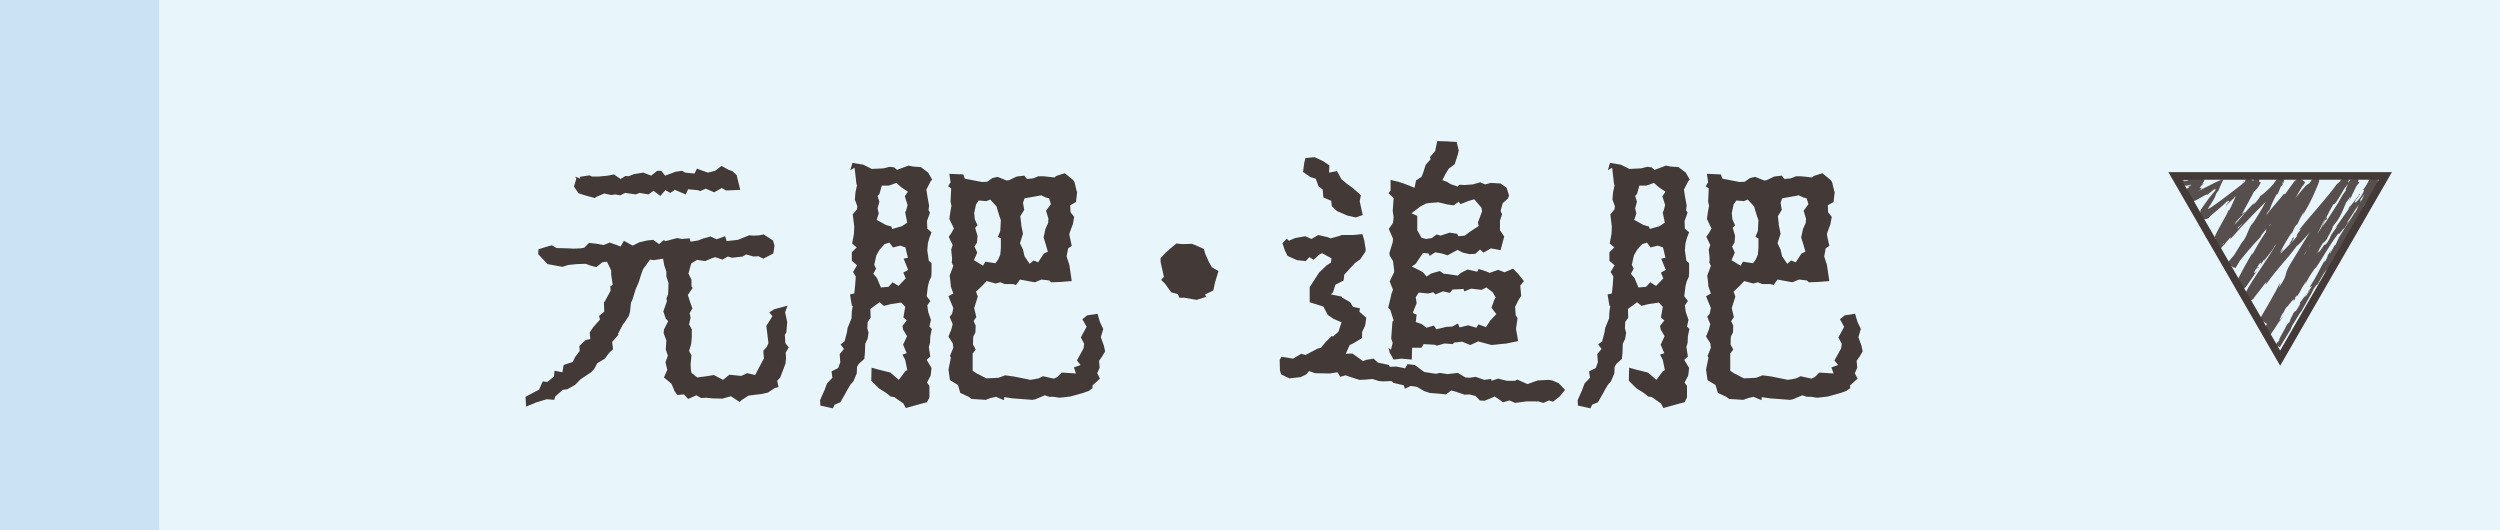 <?xml version="1.0" encoding="UTF-8"?><svg id="_レイヤー_2" xmlns="http://www.w3.org/2000/svg" width="330" height="70" viewBox="0 0 330 70"><defs><style>.cls-1{fill:#e8f5fa;}.cls-1,.cls-2,.cls-3,.cls-4{stroke-width:0px;}.cls-2{fill:#574f4d;}.cls-3{fill:#433a38;}.cls-4{fill:#cae2f3;}</style></defs><g id="_レイヤー_1-2"><rect class="cls-1" width="330" height="70"/><rect class="cls-4" width="21" height="70"/><path class="cls-3" d="M71.159,51.421l.48-1.08.6.08.88-.72.08-.76,1.04.2.159-.96,1.2-.4.359-.72.561-.72-.04-.68.8-.76.64-.16-.08-.84.44-.68.92-1.04-.12-.48.68-.56-.04-1.24.12-.12.76-1.4-.04-.56.32-.24-.2-1.32v-.56l-.56-1.16-.601.08-.8.64-.76-.2-.64-.24-1.2.04-1.119.12-.76.24-1.96-.36-1.24-1.32.04-.64,1.04-.32.72-.2.64.36,1.521.04.72.04.92-.04.479-.08.64-.64,1.04.12.88.16.8-.32.92.32.521.2.439-.76,1.16.64.88-.44,1.039-.24.8-.08.761.56.6-.52.28.12,1.52-.4.6.12,1.04-.08.12.44,1-.16.72-.28.92-.24.8.36,1.119-.4.2.64,1.479-.16,1.48-.6.6.04.76-.04.56-.12,1.24.8.2.68-.16,1.04-1.32.68-.64-.32-.64.04-1-.28-.439.28-1.4.16-.56-.16-.72.4-.96-.32-.36.12-.96.4-1.079-.16-.76.48-.36,1.32.4.84v.92l.159.12-.64.96.28.879.319.88-.359.64.12.6-.2.879.359.64v1.04l-.079.879-.28.96.32.56-.12,1.16.04.76.08.4.76.6,1.239-.16.96-.16,1.2.64.84-.68,1.56.16.8-.36,1.04.24,1.159-2.2-.08-1,.44-.48.24-.52-.12-1-.16-1.28.8-1.28-.4-.52.641-.4,1.76-.48-.32.88.28,1.32-.12,1.32-.2.36.08,1.08.44.56-.4.68.04.76-.08.72-.68,1.8-.4.44.16.84-.479.12-.92.6-.92.2-.72.08-.92.12-.92.6-.24.24-1.16-.76-1.119.32-1.32-.04-.84-.08-.64.04-.64-.36-1.08.479-.56-.6-.84.08-.36-.44-.439-1.04-1-.84.439-1-.04-.2-.199-.8.319-.88-.279-.8.079-1.2-.359-.959.04-.48.56-1.12-.319-.32-.32-.959.479-1.36-.08-.32.24-.6.04-1.48-.28-.84v-.64l-.279-.84-.16-.88-1.24.2-.479-.08-.92,1.28-.24.64-.319,1.04-.4.919-.439,1.4-.2.44-.12,1.16-.16.56-.6.92-.16.16-.68,1.319.08.08-.84.96.12.96-.521.48-.56.76-1,.6-.359.68-.4.48-1.439.959-.76.76-1,.56-.601.08-.999.88-.12.44-1-.08-1.32.4-1.399.56-.08-1.28,1.8-.96ZM78.519,26.145l-1.44-.4-.72-.24-.6-.88.319-1.04-.159-.28.68.28-.08-.24,1.279-.2.36.16h.88l1.199-.12.801-.16.88.6.64-.4.399.04.72-.28,1.24-.2,1.04.4.8-.64h.52l.521.64,1.399-.52.84-.12.4.24,1.239.12.32-.64,1.439.52.96-.24.84-.64.96.52.479.16.561.52.479,1.959-1.88.08-.56-.32-1,.56-1.12-.48-.72.32-.319-.12-1.28-.12-.32.68-1.439-.6-.6.4-.64-.36-.681.76-.88-.68-.68.48-1.159-.2-.521.2-1.399-.2-.64.32-.681-.12-.479.08-.96-.2-1.04.44-.199.16Z"/><path class="cls-3" d="M108.88,51.38l.279-.76.721-.76-.12-.84.88-.44.279-.76-.08-1.08.561-.68-.44-.6.521-.4.319-1.2.08-.56.521-1.28.04-.88.119-.76-.119-.04-.24-1.479.56-.12.12-1.08.08-1.16-.36-.6.521-.88-.68-.6v-1.12l.64-.64-.6-.52.239-1.279.04-.96-.2-1.6.561-.68.04-.4-.32-.88.08-.96.2-.92-.08-.24-.08-.72-.16-1.36-.56.32.28-.96,1.439.24,1.12.56,1.56-.08.8-.2.6.08.36.32,1.52-.56.6.12,1.04.08.96.72.52.92-.2.24-.56,1.08.16,1.04.2,1.08-.08.6.2.32-.4,1.12.04,1,.56.48-.279.72-.2.72-.08.959.2,1.36.359.32v1.36l-.04.44-.279.6-.16.64-.16,1.32.479.64-.399.56.12.88.359,1.04-.199.88.319.32-.2.96-.039.88-.16.56.199,1.24-.479.439.64,1.08-.12,1-.479.919.32.44v1.52l-.32.64-.64.16-2.16.6-.319-.6-1.2-.84-.479-.08-.601-.48-.96-.6-.999-1,.04-1.72.88.24,1.6.4,1.119.959.84-1.12.28-.16-.28-1.36-.359-.68.56-.2-.479-1.12.52-1.12-.52-.88-.08-.48.56-.72-.439-.4.239-1.4-.52-.56-1.359.2-.92.24-.601-.48-1.199.88.04,1.16-.4.56-.04.84.16.56-.12.8-.319.68-.04,1.2-.08.8-.72.64-.24.4-.04.88-.44,1.04-.399.44-.4.68-.279.52-.641,1.12-.76.32-.239.48-1.64-.36-.04-.72.64-1.44ZM115.759,36.703l.52,1.24,1-.08.56-.6.76.48.96-1-.319-.76.64-.36-.6-1.479.56-.12-.32-1.36-.68-.24-.96.24-.479-.64-.64.2-.641.72-.439.76-.28,1.24.24.52-.36.68.48.56ZM116.958,29.704l.72.2.08.32,1.28-.36.72-.48-.28-1.36.12-.2.2-.76-.36-1.16.4-.6-.84-.56-.68-.6-1,.36h-.92l-.32,1.12-.239.24.239.76-.239.88.159.68-.279.84,1.239.68ZM145.714,45.622l.159.76-.399.68-.4.56.08.92-.319.72.359.72-1,.92.04.32-.479.36-.76.28-1.72.48-1.4.16-.8-.12h-.56l-.6-.2-1.24.52-.399.08-2.64-.2-1.08-.16-.04.4-1.04-.44-.72.16-.64.24-1.88-.12-.359-.28-1.12-.52-.28-.959-.08-.12-1-.6-.199-1.399.319-1.56-.12-.24.44-1.08-.08-.6-.56-.88.359-.88.2-.76-.4-.96.32-.4.16-.76-.64-1.56.64-.36-.32-.92-.08-.84-.08-.6.48-1.28-.2-.44.04-.52-.12-1.2.2-.6-.52-1.08.359-.52.32-.6-.6-1.24.119-.84.16-.92-.12-.52.08-1.759-.399-.28.319-.52-.159-1.12,1.839.08.2.56,2.279.44.681-.04.68-.48.68-.16,1.2.48.319-.04,1-.48,1-.12.36.439.84-.08.68-.28h.64l1.479.16.24-.2,1.12-.36,1.079.88.2.28.32,1.319.04-.08-.16,1.399-.76.44.04.92.479.6-.16.92-.439,1.2-.04.24.32,1.48-.48.32-.2,1.08.36,1.08.32,2.16-1.521.12-1.199.04-.24-.24-1.04-.12-.88.36-1.959-.36-.521.72-.399-.12h-1.08l-.6-.24-.601.16-1.199-.32-.521.56-.88.84.24.64-.2.64-.279.88.279,1.2-.359.52.279.6-.039.92-.28.52-.04,1.04.359.68-.399.52v2.28l.479.32,1.32.68,1-.04.64-.04.84-.32,1.16.16,1.399.28.76.16.52-.08.601-.12.56-.28,1.439.32.44-.2.6-.6,1.88.12-.28-.8.88-.32-.479-.6.88-1.6.08-.6-.44-.84.76-1.399-.56-1,.64-.52,1.36-.2.319,1.08.44.92-.32,1.08.4,1.12ZM129.756,35.064l.32-.52,1.319.2.36-.479.28-.64.08-.92v-1.24l-.4-.2.32-.76.08-1.439-.2-.56-.28-.92-.08-.32-.84-.92-.52.2-1-.08-.36.52-.239,1.12.08.84.359.8-.319.32.319,1.08-.08.88-.319.52.359.8-.439,1,1.199.72ZM135.035,32.944l.2.88.68,1,.52-.44.601.24.76-1.16.52-.24-.239-.84-.32-1.04.24-1.12.359-.8.04-.56-.319-1.04.64-.88-.24-.76-.439-.12-.601-.28-2.199.4-.2.6.16.92-.52.84.119.96v.16l.24,1.2-.08.24-.319,1,.399.84Z"/><path class="cls-3" d="M155.677,39.303l-.2-.48-.88-.24-.8-1.12-.52-.52.36-.4-.44-1.959v-.52l.68-.72.68-.6.721-.6.84.08,1.239-.04.76.32.8.36.16.6.48,1.08.399.72.88.52-.479,1.6-.08.4-.12.56-1.08.52.12.32-1.24.4-1.6-.28h-.68Z"/><path class="cls-3" d="M169.159,47.101l.601.08.92.16,1.079-.64.561.16,1.6-.84.439-.12.641-.76.8-.8.159.08.721-.64.399-1.24-1.04-.44-.76-.52-.6-1.12-1.8-.56v-2l1.24-1.919.96-.92.6-.4.08-.56-1.24-.68-.399.2-.72.68-.561-.36-.479.52-1.16-.12-1.239-.56-.36-.72-.32-.959.561-.6.279.28.84-.36,1.32-.24.84.36.88-.52,1.239.28.4.16,1.04-.28.439-.16h1.479l1.24-.12.24.8.199,1.24-.04.28-.68,1-.72.52-1.399,1.52-.08.76-1.08.56-.32,1-.279.28,1.399.28.12.16,1.04.6.359.6.92.2-.08.44.92.8-.159,1.04-.4.84v.8l-1.2.72-.439.2-.52,1.16.88-.04,1.399,1,.399-.16,1-.16.561.52,1.479.32.08.24.88-.04,1.159.24.32-.56.96.12,1.239.92,1.561.24.479-.12,1.04.16,1.359-.16,1,.6.56.04.8-.12,1.12.4.92-.12.04.24.88-.28,1.16.28h1.079l.28-.16,1.359.6.761-.28.56-.2,1.479-.08.48.08.84.36.84.88-.721.88-.88.68-.52-.16-.76.32-.68-.2h-1.52l-1.521.2-.72-.32-.88.24-.319-.24-.761-.52-1.359.56-.6-.04-.601-.6-.8-.2-.6.04-1.319-.44-.48-.12-.68.52-.72-.08-1.439-.12-.721-.24-.959-.56-.801-.12-.8.36-.119-.44-1.36-.32-.28-.24-1.119.04-.521-.04-.88-.28-.8.08-.92.04-1.839-.6-.681.2-.359-.6-1.04.16-1.92-.04-.8-.28-.359.44-.76.36-1.48.16-1.079-.52-.16-.52-.04-1.4.239-.4ZM172.159,21.505l.16-.64,1.199-.12,1.12.52.84.56-.04.959,1.04-.2.6,1.08.72.6.721.52.56.48.56.52-.16.76.4,1.839-.92.32-1.08-.24-1.399-.6-.68-.64-.08-.72-1.04-.44-.08-1.04-.56-.44-.36-1-.68-.2-1-.68.16-1.2ZM186.357,47.462l-1.359-.12-1.04.12-.52-.92-.16-.64.32.28.239-.92-.199-.56.159-2.24.16-.16-.439-1.4-.28-.28.36-1.48.079-.4.2-.48-.439-1.12.56-1.16.04-.2-.16-1.32-.439-.72-.04-.36.439-1.4.04-.48-.56-1.28.56-.8.08-.76-.12-.8.12-1.72-.68-.64.28-.36v-1.4l1.119.28.72.24,1.32.52.2-.96.72-.48.2-.48.359-1.12.64-.72-.079-.28.68-.8.279-1.32,1.32.04,1.239.08.28,1.12-.12.52-.359,1.12-.04.16-.8.6-.44.72-.399.8.64.24.439.28.92.32.24-.24.68.04,1.08-.08,1-.28.64.28.76-.2,1.28.08.8.56.319,1.04-.16.4-.68.6-.279,1.04.199.4-.279.88v1.24l.56.84-.479,1.799-1.28-.24-.96.56-.479-.4-.601.56-.8.04-.88-.2-.68-.36-1.319.72-.76-.24-.88-.16-.72.48-.12-.32-.76-.08-.96,1.439-.521.36,1.44.72.52.6.6-.4,1.12-.32.56.36.48.04,1.359.2.4-.36.88-.44,1.279.28.2-.36,1.08.36.359.16,1.12-.4.84.32,1.12-.48.64.64.8,1-.479.6.119,1.36-.319.48-.48.96.08,1.12.24.36-.2,1.44.28,1.6-1.52.32-.84.08-1.12.12-.48-.12-1.319-.36-.24.12-.8.36-1.079-.44-1.08.12-.12.2-1.12-.08-1,.28-.319-.12-1.44-.08-.279.48h-1.24l-.04,1.56ZM187.076,28.505v1.88l.561,1,.6.16.76-.12.64-.48.521.16,1.199-.4,1,.16.12.32.88-.08.68-.52,1.16-.76-.12-.44.56-1.48-.079-.479-.96-1.12-.8.24-1,.4-.24-.32-.68.48-.84-.12-1.16-.28-1.119.08-.521.08-.76.4-1.16.88.76.36ZM186.997,41.542l-.12.96.8.28.6.479,1-.28.32.48,1.359-.32.76-.04.72-.4.24.52,1.12-.28,1.079.32.28-.44,1,.36.56-.88.8-.84-.64-.84.4-1.12.159-.24-.399-.68-.84-.64-.64.32-1.36-.16-.92.36-.08-.32-1.479.08-.32.44-.92-.2-.999.4-.28-.28-.68.16-1.24-.12-.399.6.12.8-.521,1.28.521.24Z"/><path class="cls-3" d="M208.88,51.38l.279-.76.721-.76-.12-.84.88-.44.279-.76-.08-1.08.561-.68-.44-.6.521-.4.319-1.2.08-.56.521-1.28.04-.88.119-.76-.119-.04-.24-1.479.56-.12.12-1.08.08-1.16-.36-.6.521-.88-.68-.6v-1.12l.64-.64-.6-.52.239-1.279.04-.96-.2-1.6.561-.68.04-.4-.32-.88.08-.96.2-.92-.08-.24-.08-.72-.16-1.36-.56.32.28-.96,1.439.24,1.12.56,1.56-.08.8-.2.6.08.36.32,1.52-.56.6.12,1.04.08.96.72.52.92-.2.24-.56,1.08.16,1.04.2,1.08-.08.6.2.32-.4,1.12.04,1,.56.48-.279.72-.2.72-.08.959.2,1.36.359.32v1.36l-.04.44-.279.6-.16.64-.16,1.32.479.64-.399.56.12.88.359,1.04-.199.88.319.32-.2.96-.039.88-.16.56.199,1.24-.479.439.64,1.08-.12,1-.479.919.32.44v1.52l-.32.64-.64.16-2.16.6-.319-.6-1.2-.84-.479-.08-.601-.48-.96-.6-.999-1,.04-1.72.88.24,1.6.4,1.119.959.84-1.12.28-.16-.28-1.36-.359-.68.56-.2-.479-1.12.52-1.12-.52-.88-.08-.48.56-.72-.439-.4.239-1.4-.52-.56-1.359.2-.92.24-.601-.48-1.199.88.04,1.16-.4.56-.04.84.16.56-.12.8-.319.68-.04,1.2-.08.8-.72.64-.24.4-.04.88-.44,1.04-.399.44-.4.68-.279.52-.641,1.12-.76.32-.239.48-1.64-.36-.04-.72.64-1.44ZM215.759,36.703l.52,1.24,1-.08.56-.6.76.48.96-1-.319-.76.64-.36-.6-1.479.56-.12-.32-1.36-.68-.24-.96.24-.479-.64-.64.2-.641.72-.439.76-.28,1.24.24.52-.36.68.48.56ZM216.958,29.704l.72.2.08.32,1.28-.36.72-.48-.28-1.36.12-.2.2-.76-.36-1.16.4-.6-.84-.56-.68-.6-1,.36h-.92l-.32,1.12-.239.24.239.76-.239.88.159.68-.279.84,1.239.68ZM245.714,45.622l.159.76-.399.68-.4.56.08.92-.319.72.359.72-1,.92.04.32-.479.36-.76.28-1.72.48-1.4.16-.8-.12h-.56l-.6-.2-1.24.52-.399.08-2.64-.2-1.08-.16-.04.4-1.04-.44-.72.16-.64.24-1.88-.12-.359-.28-1.12-.52-.28-.959-.08-.12-1-.6-.199-1.399.319-1.56-.12-.24.44-1.08-.08-.6-.56-.88.359-.88.2-.76-.4-.96.32-.4.16-.76-.64-1.56.64-.36-.32-.92-.08-.84-.08-.6.48-1.28-.2-.44.04-.52-.12-1.2.2-.6-.52-1.08.359-.52.32-.6-.6-1.24.119-.84.16-.92-.12-.52.08-1.759-.399-.28.319-.52-.159-1.12,1.839.08.2.56,2.279.44.681-.04.68-.48.68-.16,1.2.48.319-.04,1-.48,1-.12.36.439.84-.08.68-.28h.64l1.479.16.24-.2,1.12-.36,1.079.88.2.28.32,1.319.04-.08-.16,1.399-.76.44.04.92.479.6-.16.92-.439,1.2-.04.24.32,1.48-.48.32-.2,1.08.36,1.08.32,2.16-1.521.12-1.199.04-.24-.24-1.04-.12-.88.36-1.959-.36-.521.72-.399-.12h-1.08l-.6-.24-.601.16-1.199-.32-.521.56-.88.84.24.64-.2.64-.279.88.279,1.2-.359.52.279.6-.039.92-.28.52-.04,1.04.359.68-.399.52v2.28l.479.32,1.32.68,1-.04.64-.04.84-.32,1.16.16,1.399.28.76.16.52-.08.601-.12.56-.28,1.439.32.44-.2.6-.6,1.88.12-.28-.8.88-.32-.479-.6.88-1.6.08-.6-.44-.84.76-1.399-.56-1,.64-.52,1.36-.2.319,1.08.44.92-.32,1.08.4,1.12ZM229.756,35.064l.32-.52,1.319.2.36-.479.28-.64.08-.92v-1.24l-.4-.2.32-.76.08-1.439-.2-.56-.28-.92-.08-.32-.84-.92-.52.2-1-.08-.36.52-.239,1.12.08.84.359.8-.319.32.319,1.08-.08.88-.319.52.359.8-.439,1,1.199.72ZM235.035,32.944l.2.88.68,1,.52-.44.601.24.76-1.16.52-.24-.239-.84-.32-1.04.24-1.12.359-.8.04-.56-.319-1.04.64-.88-.24-.76-.439-.12-.601-.28-2.199.4-.2.6.16.92-.52.84.119.96v.16l.24,1.2-.08.24-.319,1,.399.84Z"/><path class="cls-2" d="M300.548,45.798c-.051.173.083.137.31-.291l.03-.38-.34.672Z"/><path class="cls-2" d="M302.45,43.137c.217-.532.424-1.171.108-.928-.146.567-.272.652-.413,1.272-.227.429-.471.704-.482.603-.049.169-.41.632-.451.91.427-.48.833-1.168,1.161-1.942.121-.136.072.035.077.086Z"/><path class="cls-2" d="M300.747,45.082l.171-.253c-.051.066-.109.153-.171.253Z"/><path class="cls-2" d="M311.073,26.343c.125-.185.165-.271.16-.289-.11.176-.2.321-.16.289Z"/><path class="cls-2" d="M308.052,30.341c.065-.086.119-.158.178-.236-.077.084-.149.172-.178.236Z"/><path class="cls-2" d="M300.747,45.082l-.311.457.46.276.134-.189c-.009-.038-.07.044-.157.175l-.415-.249c.081-.132.189-.309.288-.471Z"/><path class="cls-2" d="M305.381,37.293c-.075.146-.13.272-.176.39l.185-.354c-.004-.011-.008-.02-.01-.035Z"/><path class="cls-2" d="M307.182,33.871l.121-.205c.019-.07.033-.138.043-.205l-.163.41Z"/><path class="cls-2" d="M312.222,25.323c-.121.189-.041.329-.032.434.015-.139.078-.295.17-.469-.021-.017-.064-.008-.137.035Z"/><path class="cls-2" d="M306.989,35.656l-.123.251c.032-.066.086-.175.123-.251Z"/><path class="cls-2" d="M303.554,39.975c-.026.004-.06.025-.089.052.015.009.048-.013.089-.052Z"/><path class="cls-2" d="M291.397,25.743c.002-.013-.011-.012-.013-.021-.043.042-.053.06.013.021Z"/><path class="cls-2" d="M288.334,23.77c-.021.053-.049.098-.074.145.014.028.027.057.05.07l.024-.215Z"/><path class="cls-2" d="M302.67,37.758c.011-.014.015-.019.025-.032.124-.207.049-.093-.025.032Z"/><path class="cls-2" d="M302.422,31.633c.703-.655-.861,1.299.158.281-.127.068.659-1.145-.158-.281Z"/><path class="cls-2" d="M305.526,37.08l.203-.352c-.097.158-.159.266-.203.352Z"/><path class="cls-2" d="M302.581,31.913h0s.104-.105.104-.105c-.044.043-.068.068-.105.105Z"/><path class="cls-2" d="M307.314,31.404c-.043.024-.103.087-.163.153.016.001.056-.032.163-.153Z"/><path class="cls-2" d="M299.833,42.343l-.237.309c.098-.119.173-.22.237-.309Z"/><path class="cls-2" d="M311.221,24.164c.027-.063.049-.101.072-.169.012-.039.02-.039.033-.12l.01-.099c.025-.033-.078-.332-.217-.383l-.37-.137-.193.272c-.044.062-.092.137-.16.259.02-.021.038-.04.062-.065.022-.053.052-.114.101-.192l.201-.32.356.186c.103.054.215.226.216.357.001.042-.002.064-.005.098-.009.077-.021.105-.031.134-.023.073-.047.117-.077.179Z"/><path class="cls-2" d="M306.106,30.451c.033-.035.073-.078.109-.116.044-.072.095-.156.14-.23l-.249.347Z"/><path class="cls-2" d="M293.376,31.726c-.168.145-.247.193-.435.302.028-.01.033-.002.019.022-.007.012-.019.027-.035.045-.049.074-.408.169-.588.048l-.311-.21.12-.5c.04-.169.225-.534-.064-.037l-.308.53.527.282c.088.047.236.09.388.068.13-.002.327-.133.293-.116l.085-.072c.07-.063.082-.084.12-.125.071-.08.121-.148.19-.236Z"/><path class="cls-2" d="M305.452,37.329c-.006-.061.016-.132.074-.249-.047.086-.092.168-.135.248.006.032.02.046.061,0Z"/><path class="cls-2" d="M311.46,24.203l-.75,1.123c.21-.315.482-.722.75-1.123Z"/><path class="cls-2" d="M302.056,25.59l.144-.275c-.064.101-.117.198-.144.275Z"/><path class="cls-2" d="M308.554,28.703c-.172.176-.335.375-.494.586-.021.053-.048.111-.055.151l.549-.737Z"/><path class="cls-2" d="M292.935,32.03c.005-.003.006-.003.006-.003,0,0,0,0-.006.003Z"/><path class="cls-2" d="M296.321,23.644c-.647,1.112-.146.614-.19.903-.723,1.356-.473.547-.816.953-.437.855-.658,1.576-1.022,2.192-.053.031-.132.146-.084-.014-.38.951-1.498,2.61-1.929,3.725-.035.041-.062.069-.072.067l-1.17-.242,1.334.853c.23.147.563-.036.527-.032.015-.008.025-.013.035-.018l-.044.021c-.065.041-.176.078-.264.076-.185-.008-.239-.073-.239-.073l-.153-.57c.135-.082.207-.057.239-.002l-.058.106-.081.147.158.139c.078.069.311-.033.271-.034l.053-.049c.039-.036.049-.058.074-.087.045-.055.078-.107.113-.158.066-.101.128-.196.183-.282.111-.17.207-.299.312-.35-.208.289-.187.341-.256.5l.313-.529c.458-.35-.426.714-.343.794.688-1.013,1.297-2.235,1.84-2.967.249-.064-1.116,1.8-.324.874l-.836,1.131c.829-.74-.5.698.296.041,1.077-1.513,1.074-1.771,2.114-3.289.144-.399-.191.04-.047-.36,1.198-2.176,1.441-1.575,2.179-3.009l-.561-.331c-.104.181-.245.406-.339.54l-.022-.01-.047-.027c-.032-.02-.067-.047-.101-.082-.068-.068-.13-.175-.151-.287-.023-.112-.006-.215.018-.283.012-.035.026-.063.04-.086l-.006.014c-.018.04-.036.083-.055.127-.148.483-.059.759-.842,1.881l.068-.499c-.91,1.53-.272,1.017-1.32,2.565.101-.325.648-1.242.493-1.021-.738.968-.335.794-.801,1.597l-.244.081c-.322.593-.657,1.208-1,1.839-.168.317-.338.639-.51.963l-.258.491-.13.25-.066.126-.029.056c-.028.059-.057.142-.06.244-.012.22.135.401.203.456l.295.234.282-.322c.387-.442.784-.895,1.181-1.349-.042.12-.246.42.125.094,1.732-1.999,3.853-4.135,5.69-5.89l.572-.789c.159-.153.338-.237.188-.051.689-.564-.009-.126.24-.426l.015-.013c-.075-.21-.295-.217-.25-.37.051-.1-.018-.005-.096-.029-.049-.013-.204-.022-.305-.051-.1-.032-.046.033-.084.055-.035.065-.071.114-.097.137-.053.049-.063-.009-.025-.153-.573,1.528-2.177,4.446-3.241,5.934l.148-.331c-.791,1.203-.578,1.548-1.388,2.619l.111-.232c-.622,1.007-1.268,2.052-1.898,3.073l.709.506c1.248-1.53,2.45-2.997,3.496-4.057.124-.485,2.034-2.335,1.934-2.677,1.245-1.289.961-.86,2.631-2.743.436-.511.492-.891.994-1.553l.132.082.177-.292-.909-.639-.308.736-.466.421-.365.69c.167-.262.397-.531.411-.468-.564,1.081-1.609,2.495-1.692,2.481l-1.353,2.546c-.021-.087.205-.513.365-.861-.645,1.404-.282.158-.872,1.446.126-.145.027.134.038.178-.436.558-1.245,1.938-1.803,2.984l.022-.25c-.546.922-1.098,1.9-1.645,2.945l-.204.404-.104.219-.056.13-.035.095-.026.093-.013.072c.006.047-.028-.039.012.258.025.114.089.234.168.318.091.088.13.128.285.184.144.054.385.043.541-.049.079-.042.137-.092.18-.137l.015-.016.04-.049.046-.06.071-.099.131-.187.254-.369c.336-.489.675-.982,1.015-1.477-.531.678-.57.411-.183-.177l.294-.138c.176-.43-.469.568-.039-.268.525-.725.495-.389.246.064l.574-.926c.076-.025-.048.2-.035.289.171-.425,1.204-1.45,1.428-2.079l.075-.023c1.35-1.974,1.963-2.871,3.062-4.479-.093-.113.374-.715.62-1.252.436-.566.91-1.156,1.41-1.756l.378-.442.18-.193c.014-.057.133.103-.233-.37-.021-.042-.037-.091-.049-.093-.018-.011.015-.057-.006-.026-.011.009-.1.005-.192-.002-.044-.007-.08-.02-.127-.037l-.206-.045c-.064-.017-.019-.005-.033-.008-.111.264-.339.681-.528,1.042-.514,1.088-.063.365-.252.88-.152.017-.99,1.517-.63.696-1.007,1.805-1.294,2.303-2.534,4.613.19-.218.372-.482.325-.317-.223.42-.597.904-.615.814l.053-.115c-1.272,2.509-3.576,5.364-4.639,7.475l-.295.585.517.278c.122.065.385.103.58.01.088-.034.183-.111.201-.13l.018-.021.071-.081c.05-.057.082-.101.116-.147l-.089.115c.555-.668,1.018-1.302,1.515-1.957.739-.843-.359.576.235-.007,1.526-2.149,2.679-3.167,3.945-4.924,1.356-1.05,3.746-4.601,5.36-6.196l-.151.045c.301-.507.486-.514.773-.834-.092.004-.462.44-.27.128.398-.501.798-1.005,1.209-1.522l-.446-.359c-.063.109-.148.207-.261.273-.056.033-.119.058-.188.071-.053,0-.048-.045-.072-.069-.071-.121-.078-.277-.052-.37.009-.044.033-.096.038-.105l-.005.01-.011.02-.042.081-.094.173-.196.354-.406.712c-.277.474-.556.95-.835,1.427-.572.948-1.148,1.903-1.724,2.859-1.164,1.907-2.333,3.82-3.482,5.7-.951,1.589-.13,1.14-1.487,3.051l.19-.656c-.838,1.635-1.782,3.255-2.726,4.865l1.08.663c1.055-1.623,2.109-3.236,3.048-4.847-.086.204-.048.236-.242.536.52-.584,1.555-2.398,1.48-2.462.319-.473.146-.063.378-.331.48-.613.927-1.718,1.251-1.999.054-.048-.085.204-.155.328.225-.456,1.289-1.969.911-1.638.801-1.118,1.373-2.24,2.037-3.116.257-.684,1.338-1.934,1.277-2.244.137.205,1.459-1.923,1.841-2.711-.061.172.127-.088.259-.239l-.536-.327c-.021.046-.066.007-.182.019-.102-.004-.161-.034-.263-.064-.061-.014-.118-.027-.173-.04h-.006s-.01,0-.01,0l-.02-.006-.011-.006h-.002s.099.024.099.024c.064.017.17.032.205.053-.063-.026-.407-.1-.316-.08v.005s-.022.056-.022.056l-.059.137c-.047.1-.092.198-.135.291-.091.195-.174.371-.242.518-.132.296-.187.475-.094.428-1.116,1.446-1.64,3.276-2.461,3.983-1.397,2.589-2.737,4.963-4.056,7.26-.144-.198,1.49-2.519,1.229-2.544-1.215,2.2-1.8,3.54-3.123,5.653-.357.539.103-.365.182-.572-.425.775-.859,1.52-1.285,2.251-.212.367-.421.731-.629,1.091l-.302.55-.147.288-.074.161-.042.106-.031.114-.006.03c0,.019-.005-.014-.007.099-.011.178.142.412.271.473l.456.219.256-.377c.387-.569.758-1.131,1.106-1.697.014.017-.105.228-.22.425.245-.366.611-.822.498-.84l-.222.368c-.523.492.741-1.613.722-1.722-.185.781,1.319-1.769.947-.583.149-.249.317-.575.222-.56.262-.341.372-.431.188-.028.854-1.326.444-.929,1.261-2.1.038.033-.111.28-.147.435.333-.649.668-1.301,1.392-2.267-.017.077.095-.016-.111.279,1.171-1.71,1.806-3.047,3.184-4.858-.207.673.501-.594.723-.585l.655-1.034-.355.35c.616-.876,1.047-1.729,1.626-2.448l-.394.696,1.124-1.662-.711.888c.545-.941-.261-.041.603-1.177-.151.248.619-.875,1.034-1.263l-.002.003c.066-.115.132-.232.201-.351l.109-.178.05-.081c-.011.021-.088.029-.116-.01-.038.045.071-.171.037-.101-.005.008-.013.014-.021.017-.017.007-.027-.008-.074.008-.009.19-.174.557-.356.882-.142.157-.115-.237-.208-.135-.069.534-1.118,2.223-1.301,2.877.074-.211-.006-.269-.059-.216l-.104.444c-.279.412-.332.465-.36.356-.759,1.283.442-.293-.526,1.191.06-.126.011-.077.138-.338-.931,1.514-1.655,3.011-2.542,4.385-.407.319.687-1.252.27-.858-1.167,2.045-2.3,4.308-3.516,6.237l.237-.353c.064.408-.989,1.386-1.481,2.437.13-.252.066-.393.052-.312-.846,1.313-1.601,2.763-2.767,4.824l.095-.286c-.112.166-.238.354-.379.562l.534.32c.451-.745,1.015-1.677,1.419-2.345.091-.289.388-.774.128-.526,1.886-2.447,2.783-5.148,4.442-7.328-.164.281-.342.698-.21.475l1.122-2.028c-.193.099-.215.226-.539.6.09-.287.376-.878.668-1.372-.464.936.164.086.449-.268-.069.047-.024-.106-.074-.091.792-.938-.097-.293.863-1.645l.008.106c.288-.548.509-1.079.864-1.645.256-.17-.282.598-.209.691.47-.81.724-1.719,1.272-2.38-.186.357-.447.857-.634,1.214.606-.714.626-.826.998-1.403l-.038.056.873-1.325-.243.325c.15-.593.444-1.113.777-1.667.166-.277.338-.565.52-.87.086-.153.173-.31.264-.473l.033-.061c.017-.009-.048.02-.067-.026-.013-.014-.081-.031-.066-.058.005-.008-.014.036-.02.051-.035.089-.07.18-.107.273.034-.09.063-.17.09-.241.01-.03.03-.081.029-.087-.015.049.071.053.093.097.072.017.072-.019.054.023-.009.022-.017.042-.025.06-.014.036-.025.065-.034.088-.031.094-.013.091.027.05.019-.021.045-.049.072-.08l.042-.047c.001-.006.063-.061-.011.013-.032.024-.089.038-.134.029-.023-.004-.043-.011-.059-.02-.027.008.048-.188.085-.24-.039.068-.083.131-.132.189-.035.037-.023.006-.037.011-.015-.007-.031-.016-.046-.028-.029-.024-.051-.057-.063-.087-.034-.117-.017-.147-.055-.078.002-.037.012-.065.021-.085l-.008.011-.022.032-.044.065-.093.135c-.064.09-.127.179-.18.254-.109.147-.182.231-.158.145-.26.708-.698,1.033-1.066,2.035-.066.017-.402.69-.424.483-.45.86.188-.156.2-.055-.601,1.38-1.93,2.945-2.809,4.921-.848,1.653-.878,2.032-1.67,3.563-.359.464.085-.501.085-.501-.532.775-.875,1.392-1.269,2.184.053-.176-.071-.035-.253.171-.345.62-.084.499-.616,1.272.034-.166.062-.388.186-.711-.366.749-.733,1.499-1.112,2.274-.189.156.151-.516.256-.808-.455.86-1.198,2.217-1.233,2.544l.355-.515c-.172.31-.191.1-.081-.139.327-.773.644-1.016.71-1.032l-.282.548c.565-.404,1.202-2.163,1.839-3.227l-.079.551.489-1.187c.182-.207.376-.309.096.237.535-.717.331-.718.813-1.321.058-.064.047-.026.015.046l.382-.783c-.048.169.2-.051-.094.395.886-1.289,1.125-2.253,1.556-2.682l-.054.119c1.022-1.907-.027-.257.63-1.752l.872-.757-.026-.261c.116-.191.347-.567.359-.466.325-.771-.128.089.027-.377.658-.861,1.422-2.599,1.753-2.688.091-.392-.589.847-.088-.188.389-.154.622-1.171,1.206-1.969-.029.33-.551,1.105.039.308.023-.158.095-.338.197-.538l.039-.076.03-.062c.025-.053.027-.16-.011-.224-.034-.071-.053-.083-.131-.078-.073-.003-.166.048-.202.097l-.069.094c-.071.1-.146.203-.221.309-.299.415-.627.844-.822,1.21.134.126-.862,1.583-1.519,2.808-.008-.107-1.42,2.197-2.133,3.276l-.007-.048c.031.309-.677,1.439-1.137,2.294-.076-.089-.024-.261.201-.739l-.463.786c-.059.215-.176.476-.459.997l-.002-.267c-.61,1.05-1.102,2.189-1.973,3.489.066.141.937-.89.173.577-.091.018-.224.01-.029-.377-.064.127-.206.464-.376.695l.234-.628c-.405.587-.105.37-.402.855-.079-.06-.274.327-.3.217.065-.13.287-.407.364-.614-.34.544-.784,1.183-.978,1.366.077-.02.115.067-.112.479-.609,1.051-.313.298-.715.883-.09.288-.543.92-.426,1.012-.181.306-.273.328-.377.426-.262.575-1.469,2.541-.975,2.01l.09-.134c-.014.027-.03.059-.046.092l.003-.004-.003.004c-.142.287-.293.572-.452.857l.255.153c.896-1.533,1.993-3.033,2.844-4.537l.04.028c.585-1.072,1.378-2.34,1.736-3.141.186-.309.516-.683.487-.521.448-.819.455-.937,1.216-2.051-.407.849.232-.238-.439.857.659-1.018.868-1.214,1.417-2.401-.117.446.603-.704.863-1.22l-.51.685c.314-.567.612-1.049.912-1.54l-.014.353c1.433-2.041,1.956-4.037,3.164-5.534.216-.632-.725,1.145-.56.563.578-.984,1.345-1.933,1.504-2.27.197-.357.316-.62.394-.928.005-.108.073-.133-.003-.487-.051-.168-.245-.343-.334-.341-.116-.039-.33-.031-.471.06-.07.041-.121.09-.158.133-.036.045-.016.023-.027.037l-.02.035c-.055.095-.1.182-.141.267-.171.344-.338.695-.836,1.345.17-.137.412-.207-.247.824-.675.921-1.011,1.005-.635.388.153-.227.245-.324.255-.303.195-.314.453-.725.14-.392l-.037.155c-.376.428-1.273,1.718-1.141,1.36-.448.739-.132.358.26-.148-.911,1.15-1.314,1.873-2.224,3.075.164-.178.347-.319.21-.124-1.325,1.771-.465.862-1.3,2.106-.561.646-.003-.374-.802.907-.576.72-.241.07-.071-.258-.691,1.193-1.528,2.063-1.993,2.695l.374-.621c-.224.371-.427.662-.633.958l.333-.271c-.259.337-.465.632-.501.597-.186.404.353-.162-.055.611-.373.43-.931,1.453-1.172,1.524,1.06-1.432-.242.071.597-1.181-.15.249-.354.54-.614.878-.051.042.008-.068.066-.169-1.088,1.319-.301.745-1.311,2.194.055-.235-.372.24-.521.488.407-.584.316-.195,0,.38-.703.891-.66,1.04-1.004,1.523l.413-.538c-.058.239-.39.698-.817,1.362-.095.016.37-.616.184-.402-.1.218-.238.431-.399.646l.251.165c.037-.061.064.008.2.01.163.031.066.018.092.025l.02-.04.058-.107.144-.234c.106-.159.215-.324.327-.492.225-.339.455-.7.646-1.104.337-.457.171.037.457-.37.595-1.235.858-1.212,1.514-2.495-.315.294-.328.372.093-.557l-1.141,2.073.628-1.392c-.368.612-.707,1.332-.942,1.689.285-.671.273-.592.013-.349.652-.748.902-1.717,1.588-2.624l.236.182c.987-1.388,1.426-2.663,2.626-4.516l-.409.581c.052-.314.688-1.176,1.014-1.813.051.108.311-.257.52-.487-.082-.005.835-1.383.767-1.657l.615-.781c.951-1.511.793-1.894,1.669-3.37-.162.503.286-.141-.217.897.287-.497.554-.941.499-.982.096-.116.235-.414.385-.752.074-.172.152-.353.226-.525.038-.092.075-.182.11-.267l.054-.151c.008-.026.018-.051.027-.119l.007-.085c.006-.104-.094-.283-.195-.334l-.306-.154-.197.275c-.047.066-.093.123-.136.17-.094.226-.05.348-.405.883-.055.048-.04-.029-.04-.029.04.029-.489.88-.093.468-1.214,1.312-2.651,4.146-3.705,5.291-.658,1.061-1.45,2.339-2.046,3.301.015-.077-.039-.03.085-.204-.925,1.263-.283.96-1.333,2.398-.627.676.44-.84.082-.397-.407.031-1.127,1.826-1.935,2.728l.141-.254c-.589.708-1.107,1.941-1.937,3.183,0,0,.015-.077-.036-.034-.15.342-.377.777-.65,1.266l.475.291c.418-.842.954-1.828,1.39-2.636-.115.45-.27.598-.022.427.308-.566-.274.059.342-1.071.271-.326.79-1.098.971-1.135l-.604,1.052c.467-.447.784-1.36,1.133-1.897l.026.11c.913-1.62.756-1.741,1.771-3.462l-.155.149c.38-1.042.554-.737.976-1.752l.336-.186c.32-.647,1.1-2.279,1.714-3.417-.239.707-.932,2.054-1.326,2.907.36-.617,1.204-2.108,1.305-2.479-.128.259-.267.597-.436.828.304-.836.815-1.872,1.528-3.105.078.155.374-.262.753-.881.185-.313.397-.672.612-1.036.107-.183.214-.367.319-.548l.157-.269.079-.137.039-.069c-.015.03.079-.127.056-.279-.015-.169-.129-.293-.19-.337l-.272-.198-.264.296c-.329.37-.625.673-.839.821-1.482,2.039-3.206,3.828-5.051,6.108.89-.614-.537.667-.187.722-.419.54-.589.737-.643.772l-1.458,1.48c-.381.321.362-.543.269-.539-.971,1.137-.499.401-1.193,1.111.214-.086-.211.5-.788,1.128l.875-.832c-1.211,1.709-1.349,1.227-2.581,2.934l.355-.569c-.17.224-.426.539-.722.894-.148.176-.305.363-.467.555l-.242.281-.114.129-.045.049-.011.013s-.019.018.009-.007c.019-.041.083-.04.153-.006.28.085.385.383.249.562l.588.362c.473-.827.911-1.647,1.072-2.142.129-.146.331-.319.104.1,1.366-2.196,2.733-5.071,3.882-6.727l-.035.207c.226-.427.305-.795.675-1.279.011.043-.034.206.083.015.107-.233.533-1.174.89-1.707l-.201.516c.675-1.069,1.111-1.938,1.495-2.781.191-.424.37-.834.55-1.286.045-.12.088-.222.135-.387l.018-.073c.008-.038.015-.106.013-.158.006-.105-.103-.302-.215-.352-.098-.068-.318-.058-.385-.014-.043.021-.102.06-.124.081-.08.072-.123.124-.167.178-.172.21-.316.415-.478.632-.182-.143-1.431,1.424-2.03,2.213l-.005-.046c-1.73,2.382-2.725,4.188-4.206,6.47-.579.625-1.413,1.787-2.311,3.055-.224.313-.453.633-.682.953l-.077.102v-.002s.002,0,.002,0l.097.083.228.206c.057-.004.133.025.137.078-.009.072-.009.031.007.031.02-.006.044.017.114.015.135.011.168.055.38.11.128.04.067.02.082.024v-.002s.104-.215.104-.215l.271-.504c.377-.675.768-1.327,1.131-1.896-.24.339-.116-.144.105-.572.355-.528.748-1.597.872-1.408l-.117.194c.411-.315,1.025-1.469,1.547-2.345l-.142-.279c1.438-1.799,2.932-4.969,3.987-6.518l-.857-.603c-.221.24-.418.431-.592.564-.357.54-.864,1.157-1.218,1.693l-.088-.116c-1.16,1.359-1.738,2.037-3.111,3.766l.207-.412c-.796.957-.68,1.475-1.402,2.368l-.382.133c-.919,1.081-1.847,2.173-2.767,3.255l1.023.73c.397-.642.77-1.293,1.101-1.962.008.046.027.133-.149.438.541-.869,2.177-3.312,1.735-3.144.176.076,1.172-1.915,1.691-2.973l.028.228c.346-.948.324-.996.963-2.229.176-.279.238-.198-.007.167.3-.461.373-.667.459-.898.043-.116.089-.238.165-.406.04-.084.086-.18.139-.294.055-.135.122-.204.193-.488-.033.294-.081.407-.127.594.065-.133.118-.249.164-.376.018-.086.054-.081.052-.324l-.006-.043c-.004-.024-.024-.086-.05-.128-.047-.09-.16-.172-.193-.174-.102-.044-.267-.039-.367.014-.112.062-.074.05-.117.078-.167.138-.227.214-.298.295-.13.156-.198.277-.382.534-.462.542-1.51,1.511-1.716,1.546-.049.163-.398.681-.878,1.139-.096.033.048-.163.12-.262-1.357,1.306-1.79,2.152-2.769,3.007-.052-.012-.126.034-.209.104,1.016-1.094,1.843-1.967,1.774-1.878-.094-.088-.933.78-.408-.044-.59.775-1.561,2.132-2.402,2.955-.048.033-.094.066-.138.084l.072-.099c-.193.191-.349.378-.488.561-.194.192-.337.333-.503.497l.418.373c.089-.154.189-.303.3-.444.042-.037.035,0,.055-.001.028.016.058.037.087.065.059.054.114.141.136.235.061.172-.068.381-.03.312.022-.038.045-.078.069-.119.155-.063.732-1.164,1.037-1.681-.147-.027.267-.697-.203-.117.056-.078-.042.107-.237.455-.042.08-.093.173-.115.229.003-.012.006-.027.01-.042-.097.172-.208.369-.332.587-.061.109-.126.223-.193.342l-.1.179-.051.092-.011.019c.013-.023.026-.057.032-.104.019-.093-.037-.247-.126-.31.171.116.115.419.084.405l.032-.083.068-.168c.048-.114.101-.23.161-.349.12-.238.268-.487.468-.755.076-.312.165-.652.223-.84.581-.614,1.469-1.931,1.684-2.061.361-.665.773-1.425,1.172-2.16.196-.369.388-.732.569-1.075.086-.173.169-.341.249-.502.038-.081.076-.161.112-.238l.052-.115s.091-.163.068-.309c-.017-.161-.112-.264-.157-.308l-.298-.29-.202.414c-.127.26-.226.489-.296.687-.25.459-.384.467-.523.609.139-.268.333-.569.388-.727-.497.919-1.633,2.621-1.613,2.929-.781,1.059.258-.712-.696.821l.085-.235c-.539.699-.982,1.361-1.384,2.005-.198.322-.391.638-.584.952l-.286.461-.144.218-.067.093c-.015.021-.009.012-.013.02.007.011-.018-.02.016.027.034.041.07.116.098.134.058.015.092.085.053.132l.292.182c.659-1.358,1.348-2.751,2.507-4.377-.157.225-.234.338-.289.371.801-1.276,1.57-2.606,2.331-3.951l-.448-.394c-1.207.939-2.417,1.891-3.638,2.802l-.787.577-.601.413c-.194.119-.368.251-.541.296l.423-.672c.096-.158.169-.28.231-.381.085-.132.143-.232.191-.323.044-.092.084-.176.128-.268.048-.127.099-.263.162-.432l.258-.328c.152-.379.308-.742.474-1.091.049-.095.097-.188.144-.28l.073-.14.019-.035.009-.017.005-.009.002-.004v-.002c.038-.051-.049.068-.04.056h0c-.014-.004-.024-.016-.044-.008-.136.02-.342.143-.512.195-.368.133-.827.389-1.304.627-.372.181-.755.368-1.155.587-.198.113-.402.23-.615.352-.104.063-.209.127-.318.193l-.158.097-.07.041c.007,0-.071.03.024,0,.029.02.083-.064.099.064.013.102-.015.204-.07.289l.3.181c.04-.087.085-.185.131-.285l-.24.213c.441-.725,1.291-2.356,1.321-2.175.01-.036.027-.098.048-.176l.065-.236-.15-.079c-.044-.023-.16-.036-.237.017-.088.066-.063.061-.071.067l-.024.038c-.019.025-.038.052-.06.081-.045.056-.103.115-.176.175l-.076-.033-.641.819-.325.403-.164.195-.078.086-.018.019s.037-.031.07-.022c.042.048.043.113.016.161-.017-.008.125-.105.164-.023.006.067-.018.091-.008.075l.01-.025c.177-.305.339-.517.43-.613.093-.096.132-.088.182-.102.102-.029.25-.153,1.216-1.736-.01-.004-.061.006-.105.01-.918.137-2.29.405-2.841.552l.04.304c.008-.012.376.201.271.142l.002-.007.007-.019.015-.039c.01-.026.019-.05.027-.072.015-.048.027-.086.036-.114.012-.063.002-.072-.04-.009-.022.035-.045.073-.069.112l-.036.055-.018.027-.008.012-.002.003-.072-.038c-.078-.024-.069-.097-.11-.055l-.027-.201c.384-.032.758-.038.74.026l-.72.127.007.048c.103.016.063-.061.102-.087-.04-.096-.067-.224-.131-.287-.03-.031-.072-.041-.126-.017-.018-.005-.049.009-.089.038-.02.016-.041.033-.064.052l-.037.035-.021.021-.013.015-.011.016-.006.009c.002-.009-.075.142-.043.28.024.154.135.264.202.302l.29.063c.116.039.272.068.432.092.144-.049.329-.108.522-.159,0,.031-.005.071-.015.118-.094.085-.177.152-.25.201l.132-.232c-.025,0-.067.008-.099.012.01.014.029.019.035.03-.153.159-.057.149-.079.296-.034.013-.07.027-.113.043-.015-.015-.09.081-.174.21l-.071.194-.04.11c-.032.092-.051.245,0,.396.049.152.154.26.231.314.117.08.293.12.479.079.088-.02.164-.058.221-.097.065-.047.025-.021.043-.035l.025-.026.049-.053c.091-.113.154-.207.222-.305l.38-.578c.178-.061-.273.574.374-.07.345-.542-.556.317.09-.51.145-.119.244-.189.322-.242.039-.027.072-.05.104-.071l.045-.034.022-.018c-.013.021-.126.131-.262.151-.142.03-.281-.017-.35-.065l-.188-.695c-.072.095-.143.23-.277.54-.106.064-.058-.097.072-.374-.28.629-.88,1.585-.949,1.953-.06.07-.124.156-.191.255l-.245.361.423.303c.124.089.453.054.505.01l.087-.037.163-.077c.098-.052.199-.107.301-.161.195-.112.39-.224.563-.323.345-.196.605-.326.629-.229.079-.078.316-.271.6-.486.214-.173.285-.254.432-.348-.232.294-.039.181.094.11.013-.004.052-.034.043-.014l-.09.115c-.064.08-.123.155-.174.218-.111.137-.2.233-.259.292.01-.009-.042.065-.131.188-.091.108-.189.224-.291.345-.028.024-.173.235-.278.383-.113.159-.227.32-.343.484-.115.163-.232.327-.35.493-.054.079-.127.174-.167.241l-.009.108-.038.43c-.013.14-.025.279-.038.413l-.02.195c.026.06.147-.012.203-.02-.044.024-.292.131-.21-.023.003.032-.033.085.002.096.046,0,.074-.004.104-.007.057-.005.108-.011.157-.015.094-.007.175-.005.252.002.083.007.147.028.257.017.054-.009.093.012.167-.021.08-.042.163-.086.253-.133.135-.197.665-.645,1.21-1.104.134-.113.273-.23.413-.348.151-.126.189-.169.287-.257.167-.154.326-.304.451-.434.948-.471-.37.562,0,.513-.135-.095,1.355-1.211.992-1.104.706-.385.582-.367,1.007-.485-.037-.28.566-.48,1-1,.437-.266.561-.297.645-.318l-.913-.802c-.089.069-.126.101-.442.732-.366.483.121-.534.121-.534ZM294.439,31.232l.002.002c-.173.192-.32.356-.414.461.086-.096.205-.23.412-.463ZM296.153,29.378c-.21.224-.472.503-.749.799-.096.032-.067-.072.107-.257-.07.123.355-.294.641-.542ZM293.967,31.713c-.181.355-.27.457-.322.49.089-.165.194-.358.331-.612.002-.013.006-.035.009-.049.004.046.004.097-.017.172Z"/><path class="cls-2" d="M294.166,30.999c.026-.052.04-.081.073-.148-.051.066-.098.128-.147.191-.011.049-.022.1-.033.145.036-.063.072-.129.106-.187Z"/><path class="cls-2" d="M300.948,44.785l-.03.044c.027-.035.053-.068.074-.086-.024.027-.028.025-.044.042Z"/><polygon class="cls-2" points="304.101 24.42 304.071 24.4 303.956 24.591 304.101 24.42"/><path class="cls-2" d="M308.414,33.04c.024-.017.062-.055.124-.139-.012.002-.063.063-.124.139Z"/><path class="cls-2" d="M311.501,27.887l.478-.704c-.208.306-.358.527-.478.704Z"/><path class="cls-2" d="M313.715,24.149c-.063.006-.119-.009-.156-.027-.03-.07.04-.275.1-.365-.288.445-.251.207-.293.211-.058-.087-.051-.162-.04-.202,0,.021,0,.039.004.058.002.047.021.1.049.139.014.02.03.037.045.05l.023.018c.044-.042.09-.095.128-.147l.055-.082c.022-.036.035-.06.014-.023-.021.038-.039.078-.054.119-.025.062-.059.217-.032.215.04.022.097.038.156.034Z"/><path class="cls-2" d="M300.787,42.617c-.034.052-.067.104-.096.15-.216.359-.063.119.096-.15Z"/><path class="cls-2" d="M313.025,24.51c-.117.202-.233.401-.353.609.234-.311.412-.554.353-.609Z"/><path class="cls-2" d="M310.554,23.756c-.009-.003-.006-.002-.016-.006.151.045.357.06.362.018l.601.369-.042.065.043-.064-.603-.37c-.032.045-.022.008-.114.02-.079.004-.158-.007-.232-.032Z"/><path class="cls-2" d="M312.083,25.947c.247-.302.43-.57.588-.828-.192.254-.421.552-.588.828Z"/><path class="cls-2" d="M303.302,40.849l-.117.189c.01.002.01.017.006.034l.111-.224Z"/><path class="cls-2" d="M303.192,41.073l-.11.222c.057-.098.105-.184.11-.222Z"/><path class="cls-2" d="M302.851,41.762l.231-.468c-.091.155-.206.345-.231.468Z"/><path class="cls-2" d="M306.428,35.593l-.009-.086c-.01.038-.008.068.009.086Z"/><path class="cls-2" d="M307.347,33.978c-.232.378-.652.908-.934,1.459l.006.07c.08-.29.791-1.122.928-1.529Z"/><path class="cls-2" d="M311.773,27.577l-.813,1.329c.183-.209.425-.482.083.138,1.121-1.62-.307.291.73-1.467Z"/><path class="cls-2" d="M313.071,24.064c.436-.737-.075-.032-.074-.088-.239.482-.295.598.074.088Z"/><path class="cls-2" d="M306.127,37.307l.066.138c.317-.563-.039-.031-.066-.138Z"/><polygon class="cls-2" points="308.965 31.236 308.579 31.736 308.529 32.053 308.965 31.236"/><polygon class="cls-2" points="311.725 28.276 311.602 28.531 312.092 27.568 311.725 28.276"/><path class="cls-2" d="M306.822,29.114l.238-.078c.213-.382.114-.554-.238.078Z"/><path class="cls-2" d="M304.031,34.243c.206-.199.608-.789.761-1.207-.295.487-.633.946-.761,1.207Z"/><polygon class="cls-2" points="301.096 29.551 300.883 30.016 301.332 29.168 301.096 29.551"/><path class="cls-3" d="M314,23.725l-13.02,22.551-13.02-22.551h26.04M315.732,22.725h-29.504l.866,1.5,13.02,22.551.866,1.5.866-1.5,13.02-22.551.866-1.5h0Z"/></g></svg>